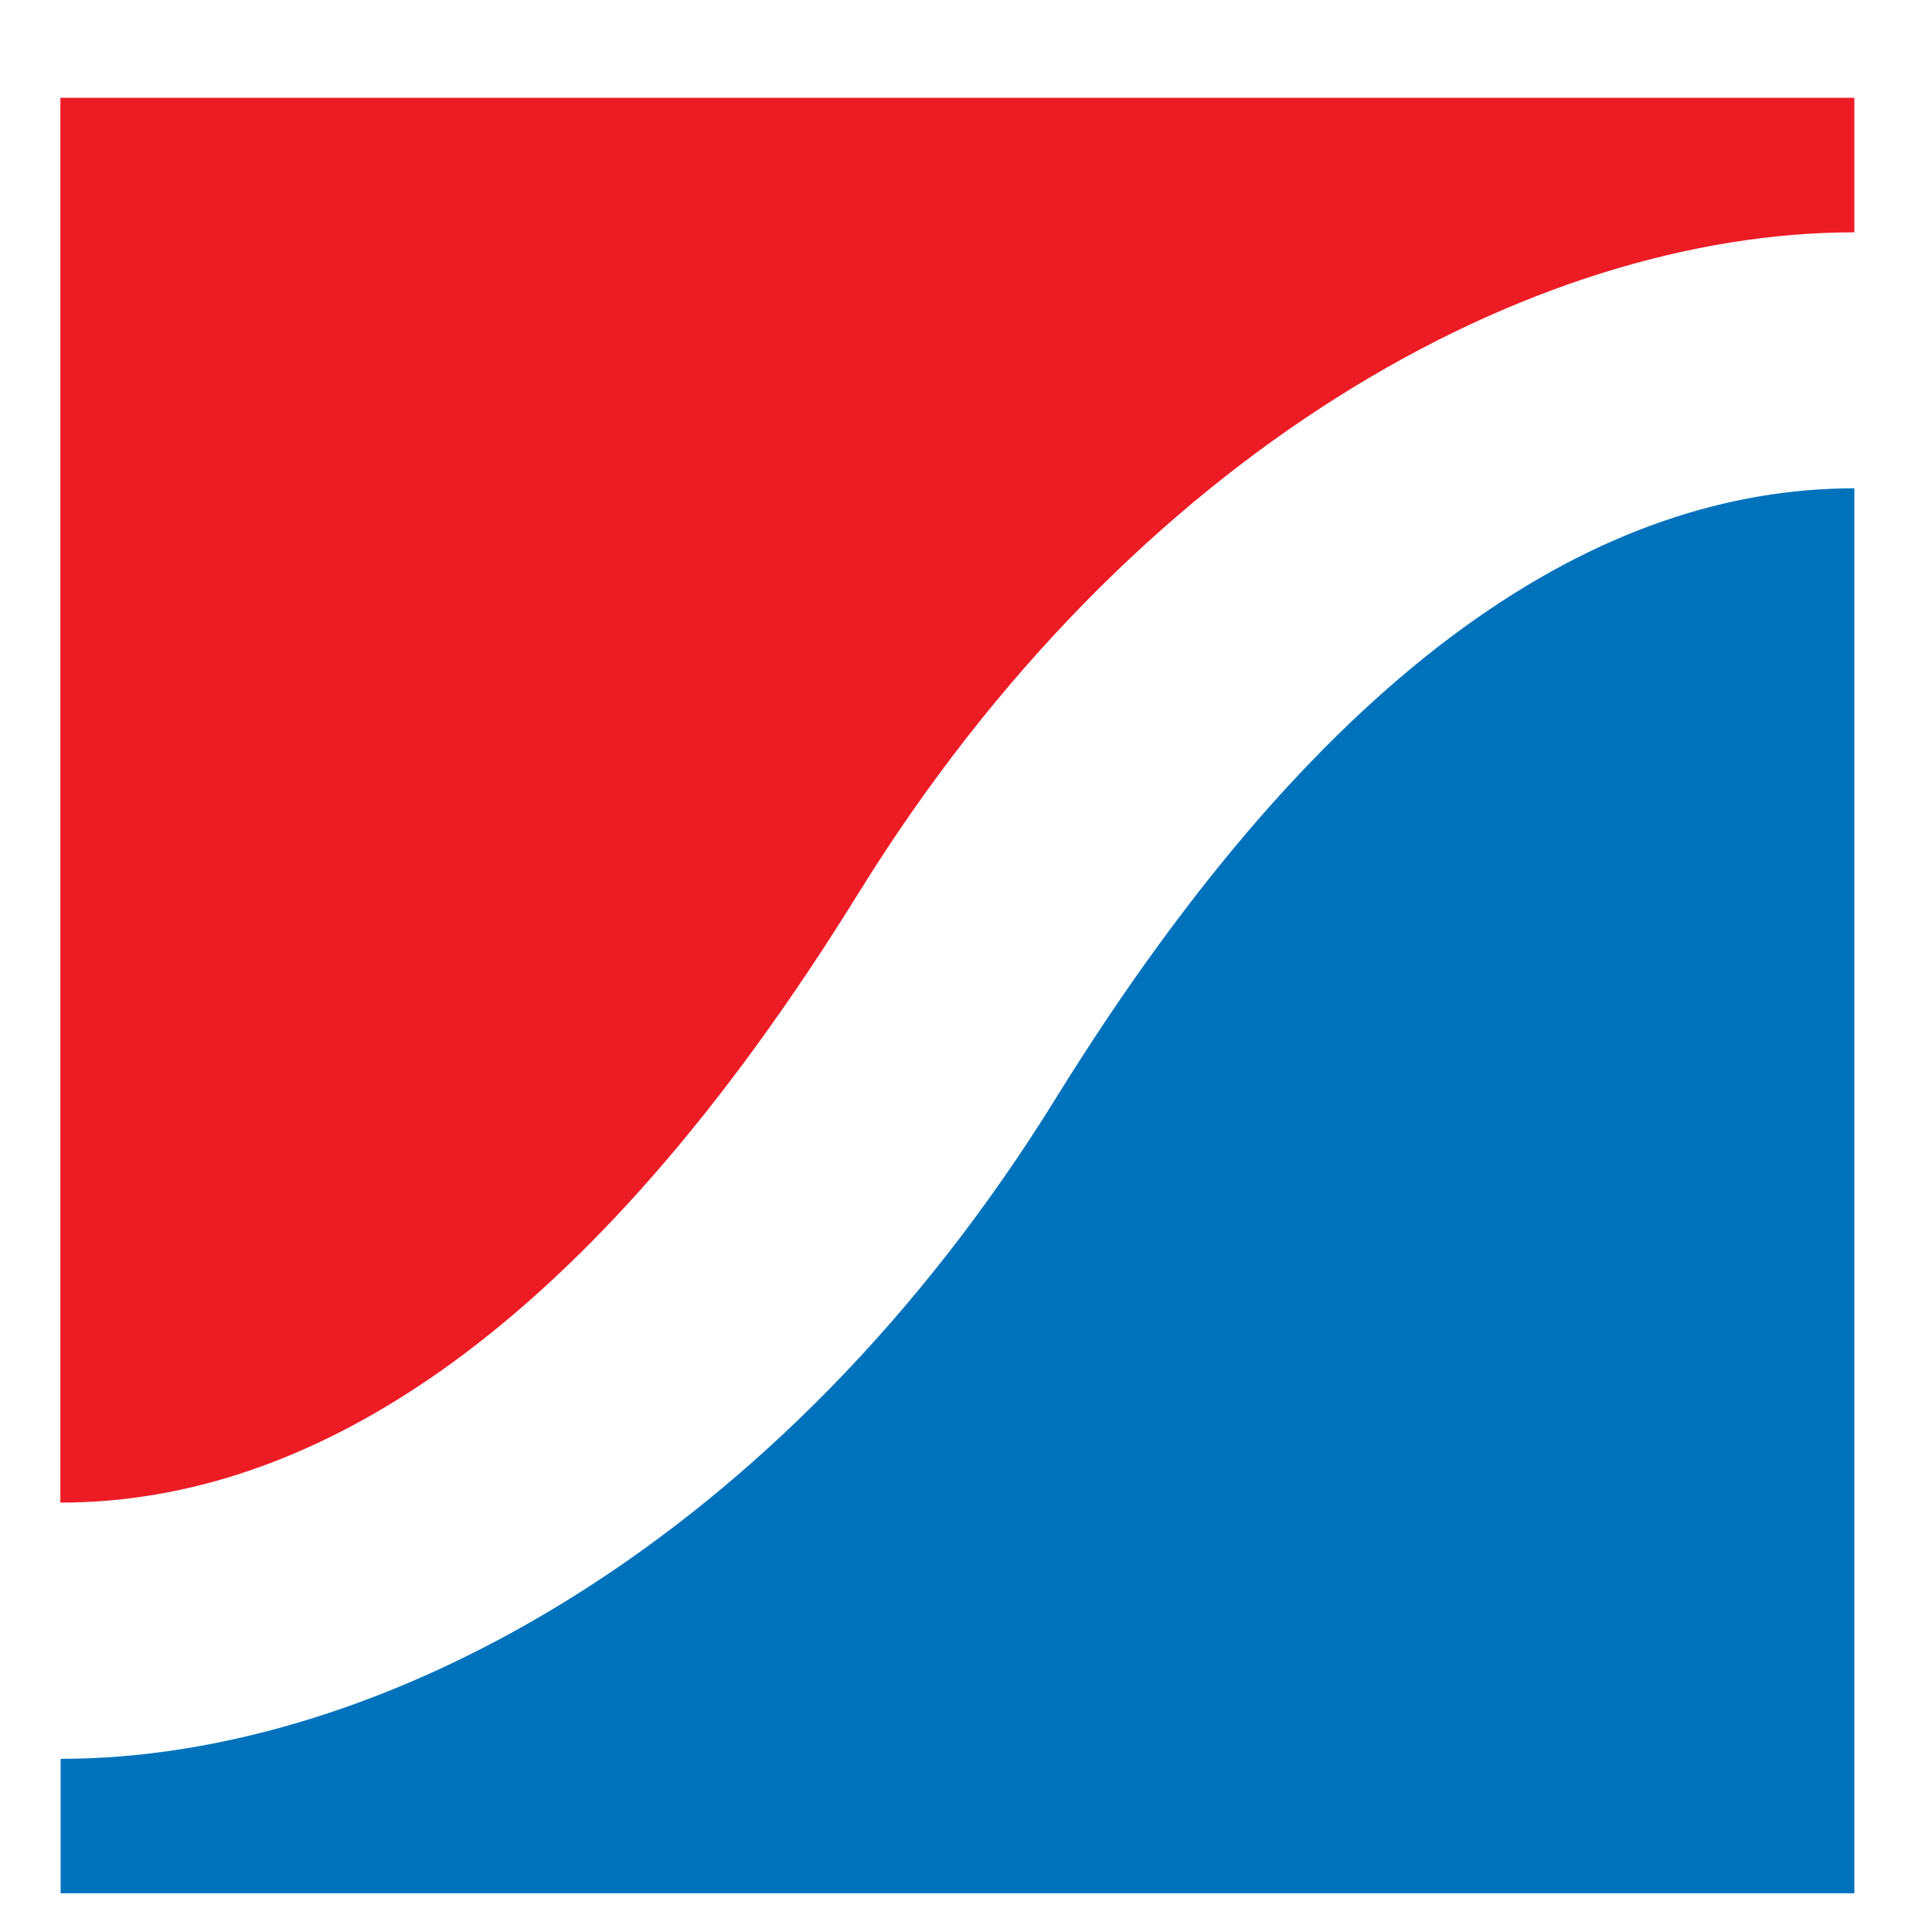 <?xml version="1.0" encoding="UTF-8" standalone="no"?>
<svg width="48px" height="48px" viewBox="0 0 15 16" version="1.1" xmlns="http://www.w3.org/2000/svg" xmlns:xlink="http://www.w3.org/1999/xlink">
    <defs></defs>
    <g id="Page-1" stroke="none" stroke-width="1" fill="none" fill-rule="evenodd">
        <g id="hs-dental-symbol">
            <g>
                <g id="logo">
                    <g id="symbol">
                        <path d="M14.857,1.924 L14.857,0.81 L0,0.81 L0,12.444 C2.082,12.444 4.348,11.052 6.609,7.398 C8.88,3.728 12.186,1.924 14.857,1.924 L14.857,1.924 L14.857,1.924 Z" id="Shape" fill="#ED1C24"></path>
                        <path d="M0.002,14.566 L0.002,15.679 L14.857,15.679 L14.857,4.044 C12.777,4.044 10.511,5.437 8.248,9.089 C5.978,12.762 2.671,14.566 0.002,14.566 L0.002,14.566 L0.002,14.566 Z" id="Shape" fill="#0072BC"></path>
                    </g>
                </g>
            </g>
        </g>
    </g>
</svg>